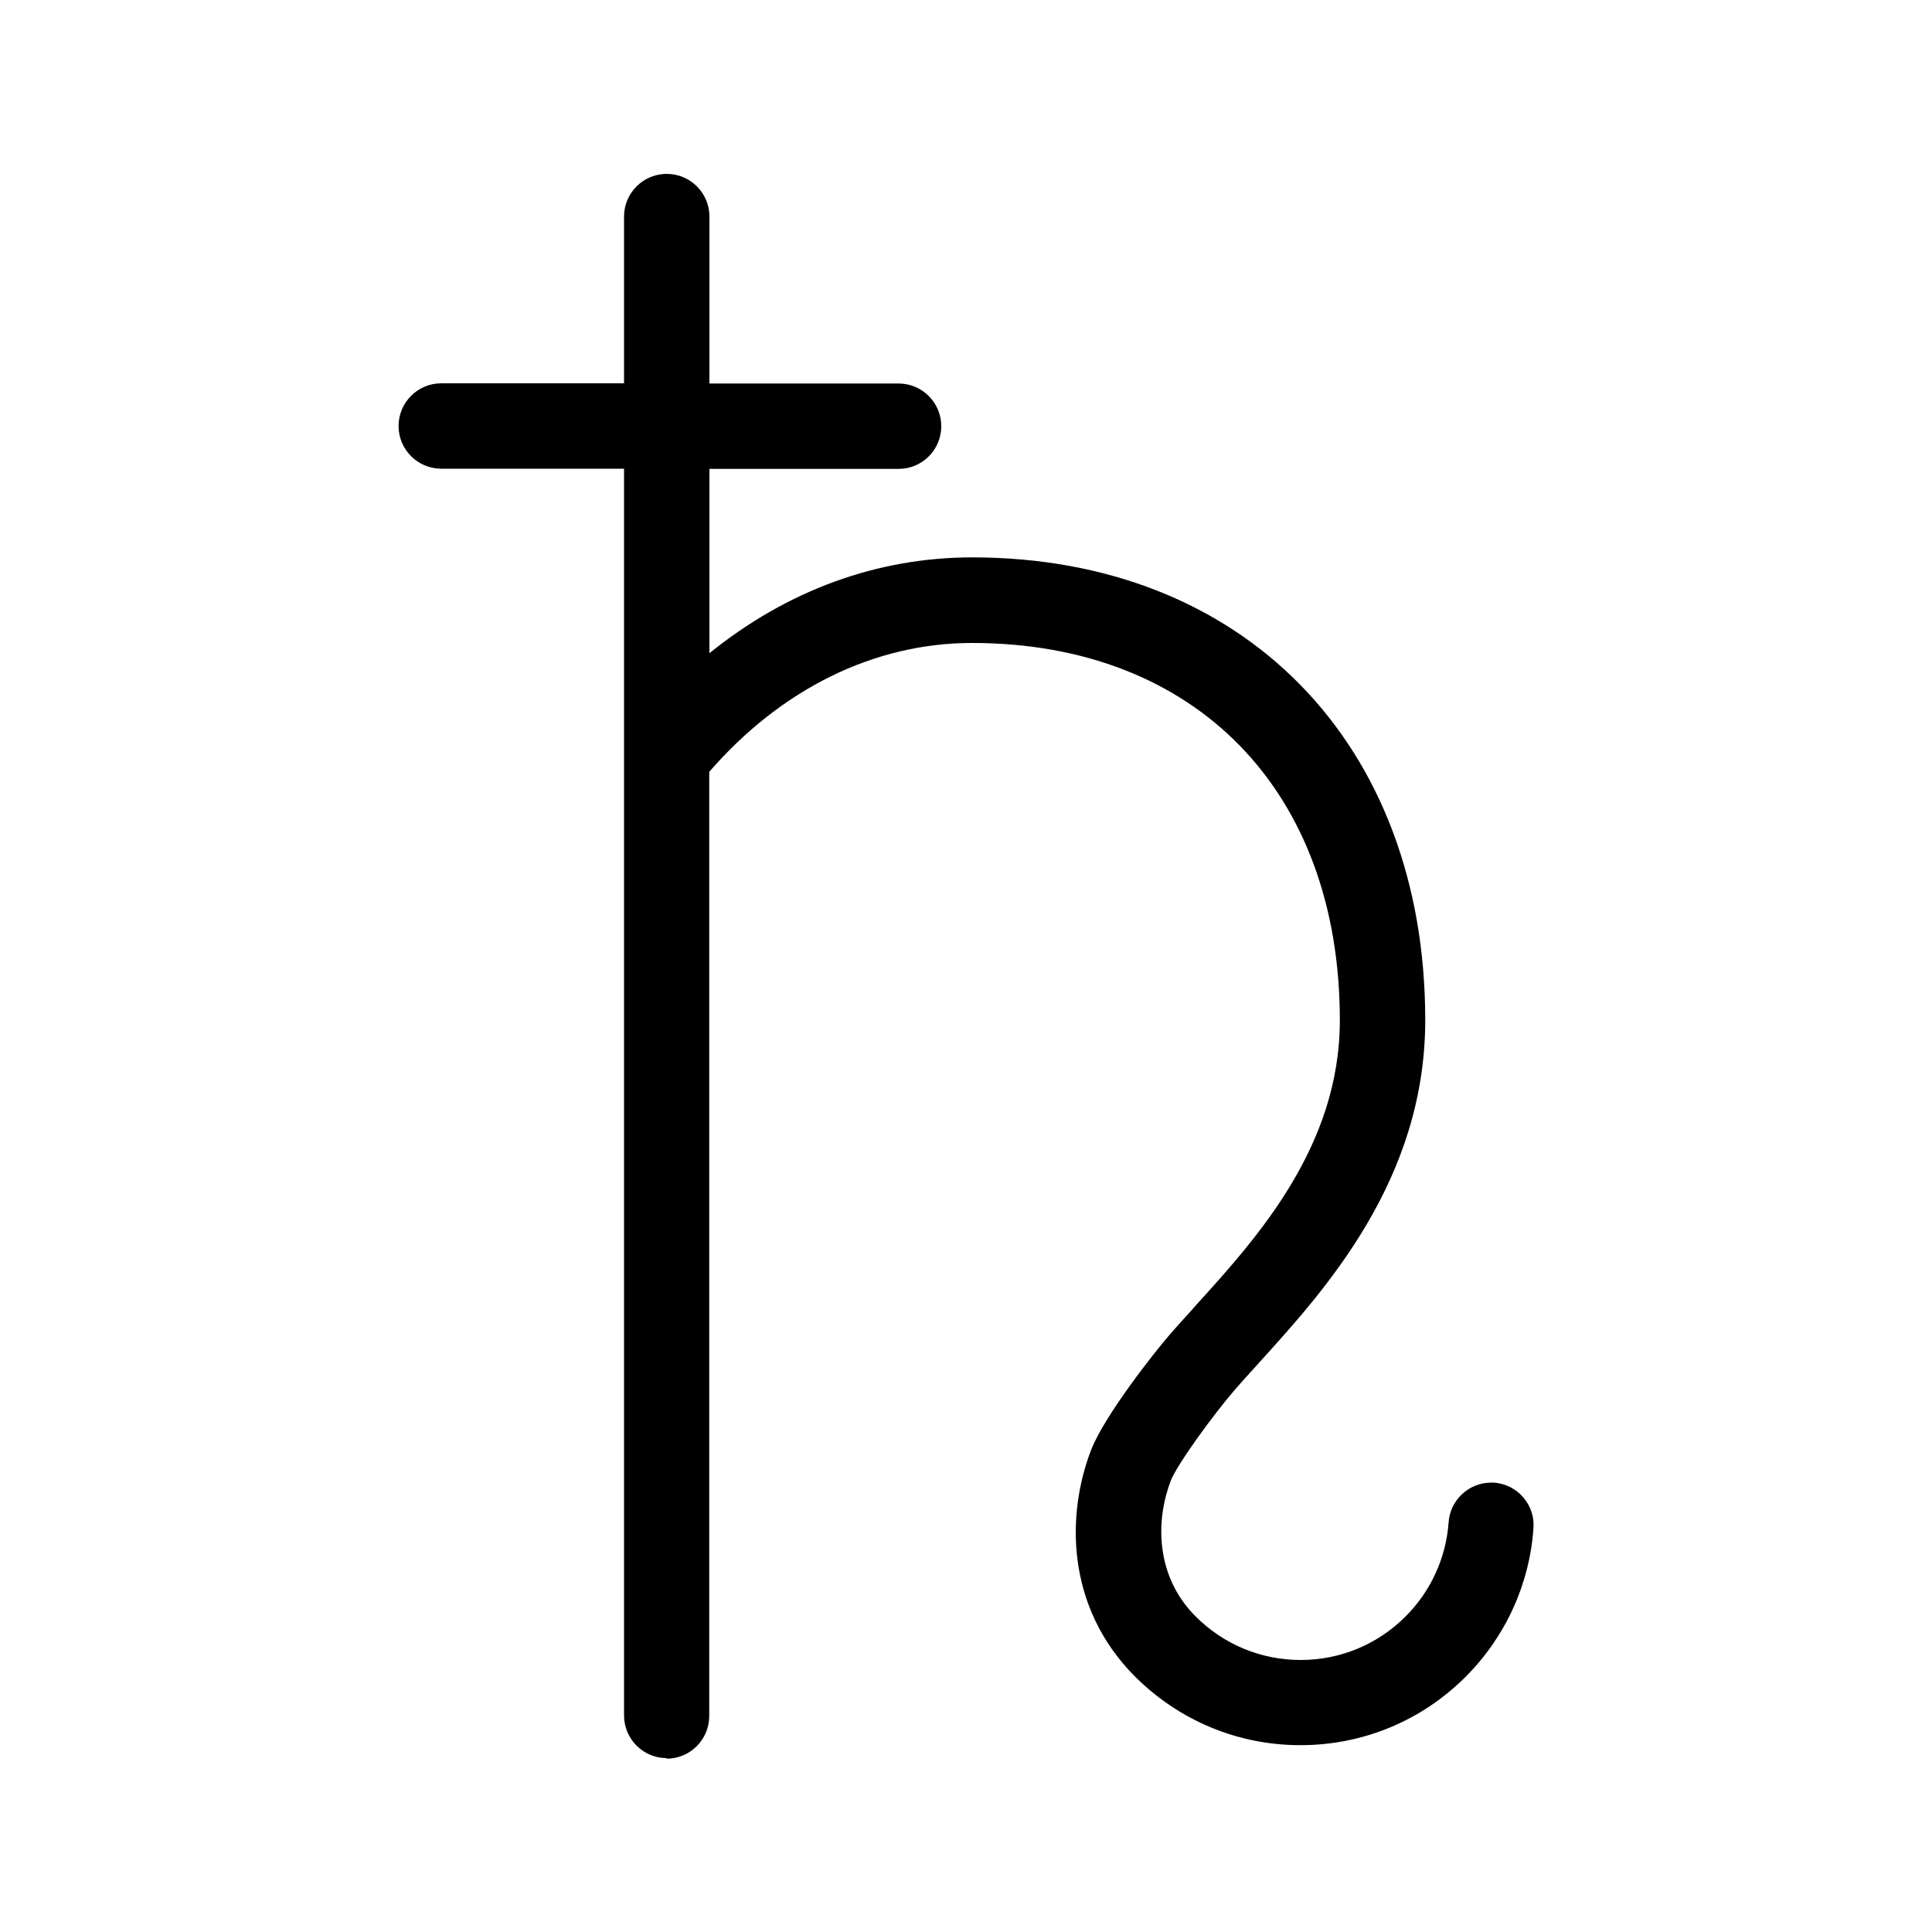 <?xml version="1.0" encoding="UTF-8"?>
<svg id="Layer_1" data-name="Layer 1" xmlns="http://www.w3.org/2000/svg" viewBox="0 0 100 100">
  <path d="M34.51,91c-1.22,0-2.21-.99-2.21-2.21V24.26h-9.46c-1.22,0-2.21-.99-2.21-2.21s.99-2.21,2.21-2.21h9.46V11.21c0-1.22,.99-2.21,2.21-2.21s2.21,.99,2.21,2.21v8.64h9.79c1.22,0,2.21,.99,2.21,2.21s-.99,2.21-2.21,2.21h-9.79v9.54c4.02-3.25,8.68-4.96,13.6-4.96,14.03,0,23.45,9.62,23.45,23.95,0,8.25-5.16,13.94-8.58,17.71l-.07,.08c-.43,.48-.84,.92-1.21,1.35-1.15,1.33-3,3.89-3.31,4.7-.77,2-.84,4.9,1.29,7.03,1.45,1.45,3.38,2.25,5.43,2.25s3.98-.8,5.43-2.25c1.31-1.31,2.1-3.04,2.23-4.88,.08-1.15,1.05-2.05,2.2-2.05h.15c.59,.05,1.13,.31,1.51,.76,.39,.45,.58,1.02,.53,1.61-.2,2.89-1.45,5.62-3.51,7.68-2.29,2.29-5.33,3.54-8.55,3.54s-6.26-1.26-8.55-3.54c-3.63-3.63-3.56-8.45-2.28-11.75,.68-1.75,3.23-5,4.09-5.99,.35-.4,.72-.81,1.12-1.25l.22-.25c3.14-3.46,7.44-8.2,7.44-14.74,0-11.87-7.47-19.53-19.04-19.53-5.05,0-9.87,2.37-13.6,6.67v48.87c0,1.22-.99,2.21-2.21,2.21Z"/>
  <path d="M77.25,77.72c-.66-.05-1.24,.46-1.29,1.12-.15,2.08-1.05,4.04-2.52,5.51-1.64,1.64-3.82,2.54-6.13,2.54s-4.49-.9-6.13-2.54c-2.47-2.47-2.4-5.8-1.51-8.1,.39-1,2.38-3.72,3.49-4.99,.39-.45,.83-.93,1.29-1.44,3.31-3.65,8.33-9.17,8.33-17.04,0-13.72-9.02-22.95-22.45-22.95-5.36,0-10.45,2.18-14.6,6.18v-12.76h10.79c.67,0,1.21-.54,1.21-1.21s-.54-1.21-1.21-1.21h-10.79V11.21c0-.67-.54-1.21-1.21-1.21s-1.21,.54-1.21,1.21v9.64h-10.46c-.67,0-1.21,.54-1.21,1.21s.54,1.21,1.21,1.21h10.46V88.79c0,.67,.54,1.21,1.21,1.21s1.21-.54,1.21-1.21V39.56c3.96-4.71,9.14-7.31,14.6-7.31,12.17,0,20.03,8.06,20.03,20.53,0,6.93-4.45,11.84-7.7,15.41-.48,.52-.92,1.02-1.33,1.48-.9,1.05-3.32,4.17-3.91,5.7-1.16,3-1.23,7.39,2.06,10.68,2.1,2.09,4.88,3.25,7.84,3.25s5.75-1.16,7.84-3.25c1.89-1.89,3.03-4.39,3.22-7.05,.05-.67-.45-1.25-1.12-1.29Z"/>
</svg>